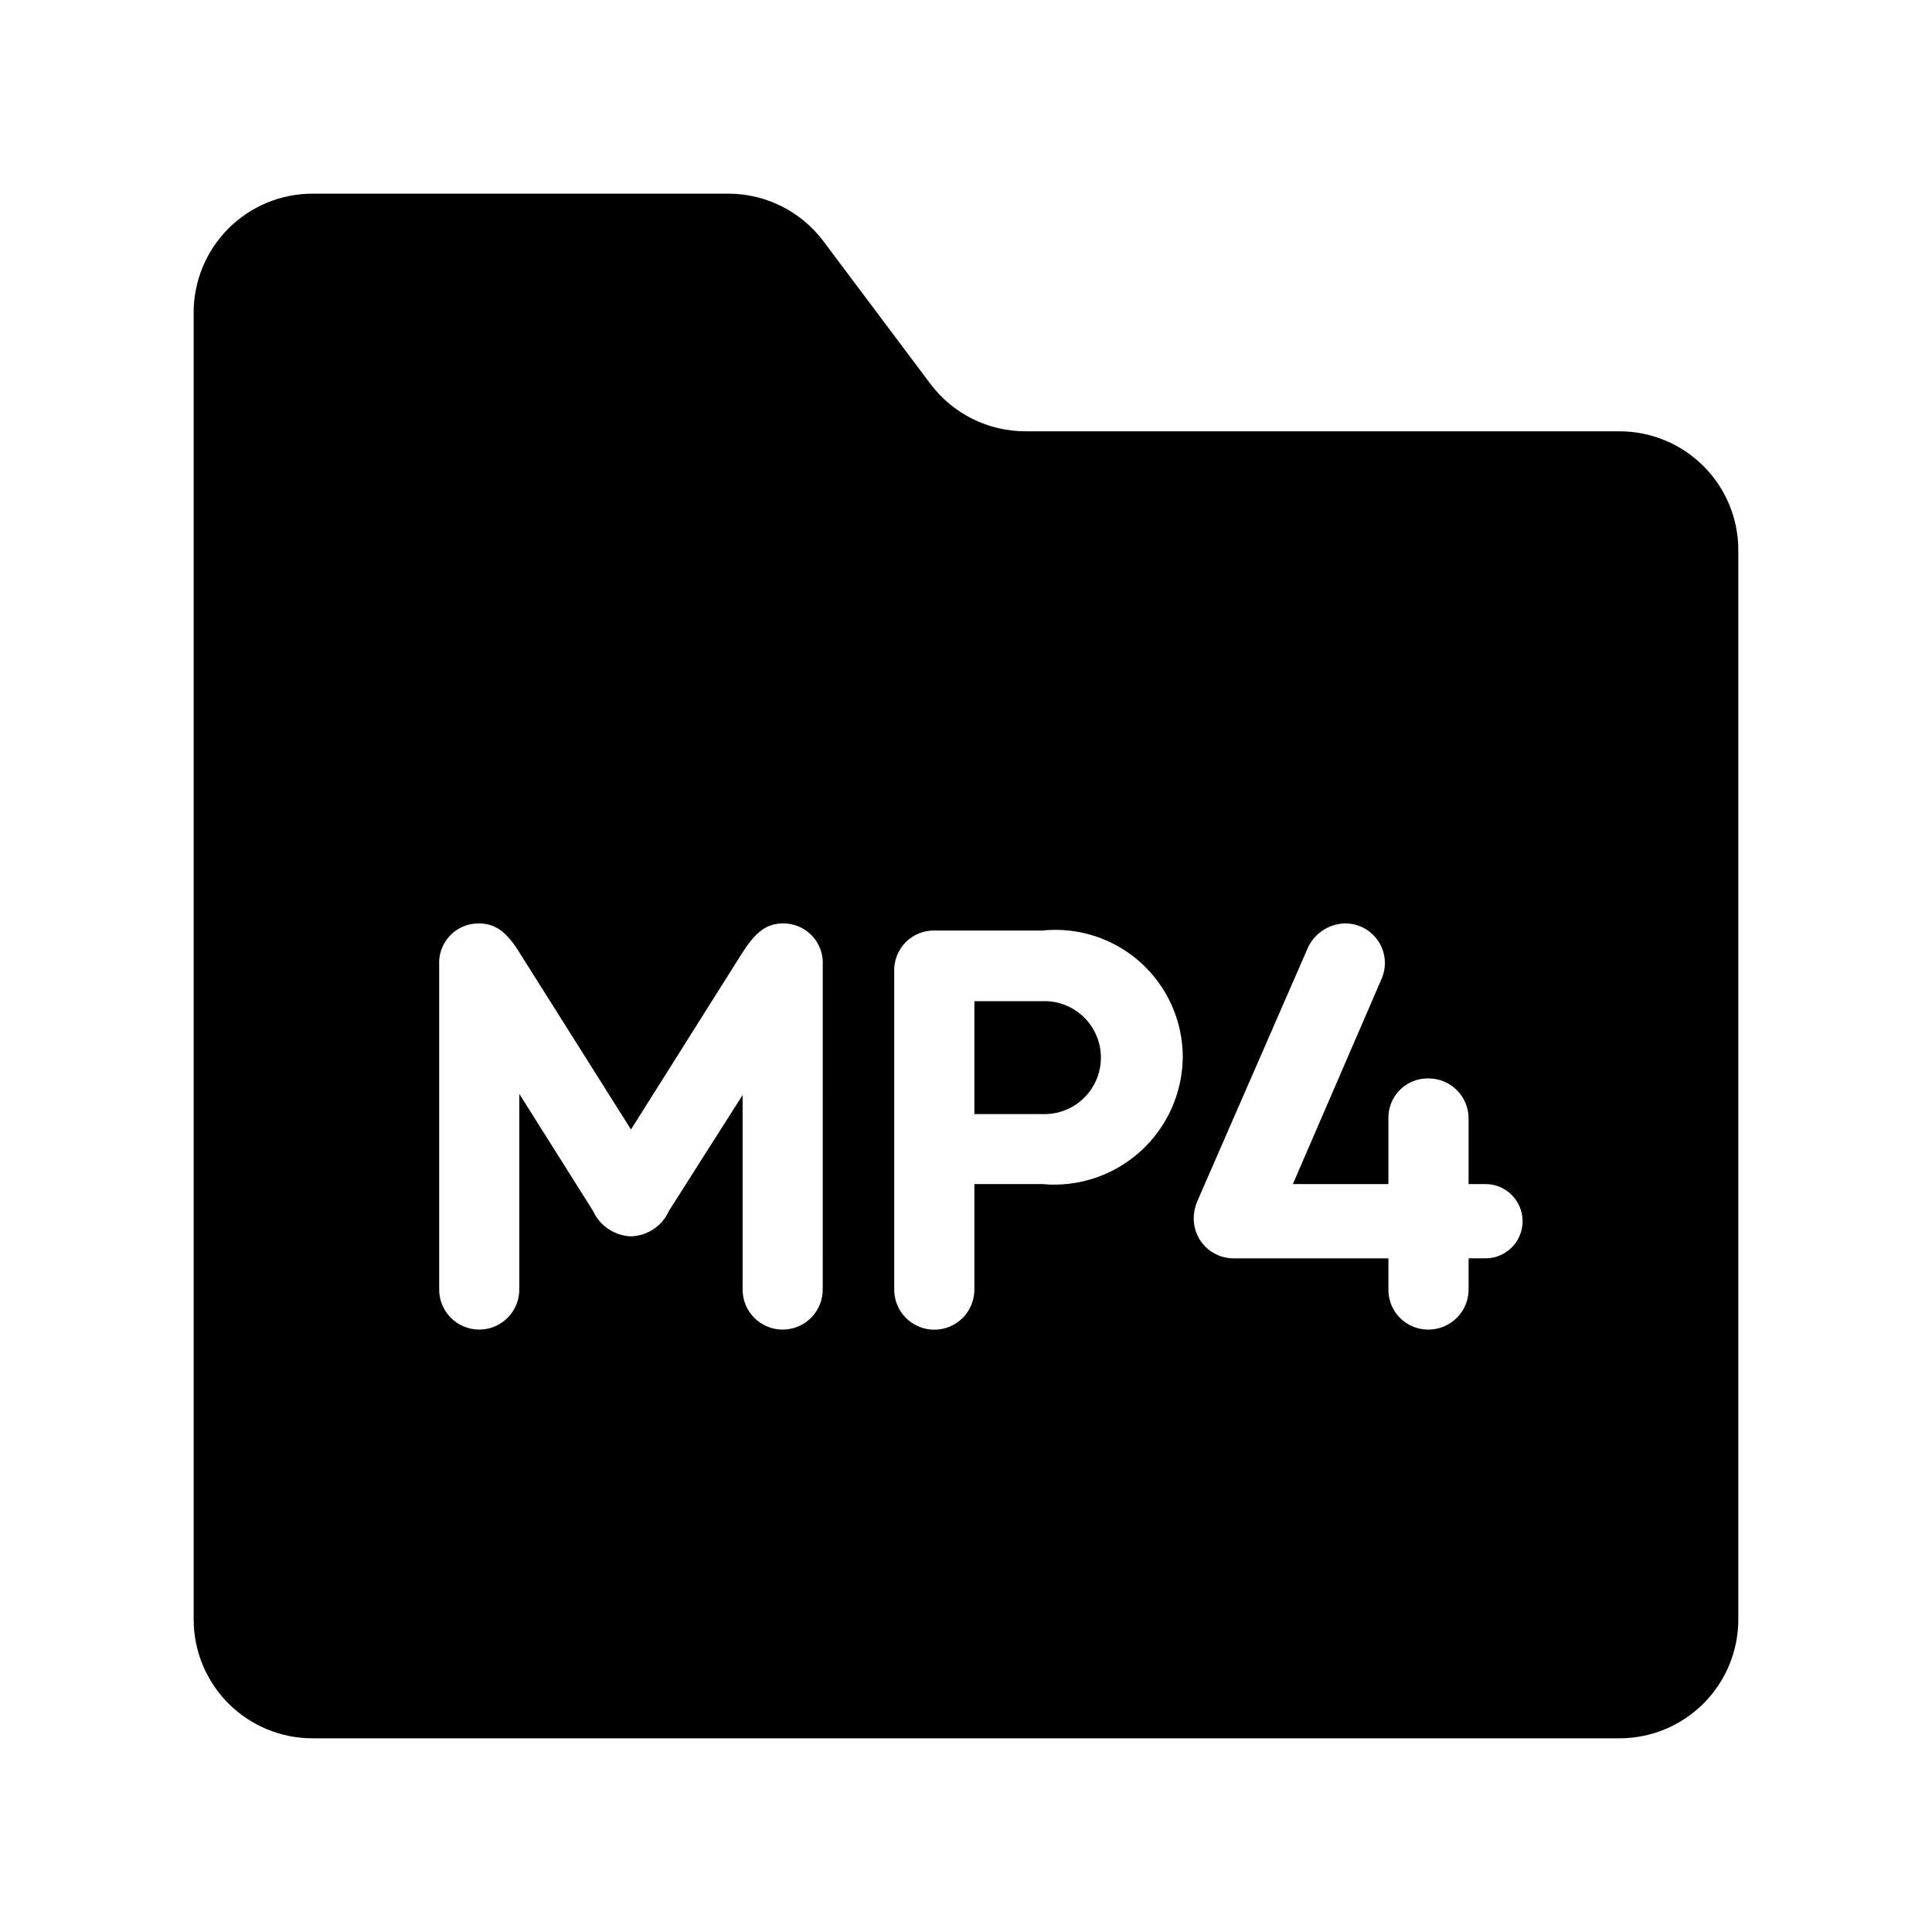 <?xml version="1.0" encoding="UTF-8"?>
<!-- Uploaded to: ICON Repo, www.iconrepo.com, Generator: ICON Repo Mixer Tools -->
<svg fill="#000000" width="800px" height="800px" version="1.1" viewBox="144 144 512 512" xmlns="http://www.w3.org/2000/svg">
 <g>
  <path d="m420 409.33h-17.773v29.906h17.773c4.102 0.211 8.109-1.27 11.09-4.094 2.977-2.828 4.664-6.754 4.664-10.859 0-4.106-1.688-8.035-4.664-10.859-2.981-2.828-6.988-4.309-11.09-4.094z"/>
  <path d="m573.18 258.3h-157.44c-9.91 0-19.242-4.664-25.191-12.594l-28.34-37.785c-5.945-7.93-15.277-12.594-25.188-12.598h-110.21c-8.352 0-16.359 3.32-22.266 9.223-5.902 5.906-9.223 13.914-9.223 22.266v346.37c0 8.352 3.32 16.359 9.223 22.266 5.906 5.906 13.914 9.223 22.266 9.223h346.37c8.352 0 16.359-3.316 22.266-9.223s9.223-13.914 9.223-22.266v-283.39c0-8.352-3.316-16.359-9.223-22.266-5.906-5.902-13.914-9.223-22.266-9.223zm-211.15 227.2c0.066 2.856-1.023 5.621-3.023 7.664-1.996 2.043-4.734 3.195-7.59 3.195-2.859 0-5.598-1.152-7.594-3.195-2-2.043-3.09-4.809-3.023-7.664v-51.309l-19.512 30.691c-1.781 4-5.695 6.629-10.07 6.766-4.367-0.168-8.266-2.789-10.07-6.766l-19.527-30.996v51.613c0.062 2.856-1.027 5.617-3.023 7.66-2 2.043-4.734 3.195-7.594 3.195-2.856 0-5.594-1.152-7.59-3.195-2-2.043-3.09-4.805-3.027-7.66v-85.762c-0.16-2.859 0.859-5.66 2.82-7.742 1.965-2.086 4.695-3.273 7.559-3.281 4.566 0 7.566 2.215 11.18 8.18l29.273 46.43 29.258-46.434c3.781-5.965 6.609-8.18 11.18-8.18v0.004c2.863 0.008 5.598 1.195 7.559 3.281 1.961 2.082 2.981 4.883 2.82 7.742zm58.137-27.707h-17.945v27.707c0.07 2.863-1.02 5.633-3.019 7.68-2 2.047-4.742 3.203-7.606 3.203-2.859 0-5.602-1.156-7.602-3.203-2-2.047-3.09-4.816-3.019-7.68v-84.039c-0.102-2.91 1.012-5.734 3.074-7.793 2.062-2.055 4.883-3.168 7.793-3.062h28.324c9.504-1.004 18.992 2.07 26.102 8.461 7.106 6.391 11.172 15.496 11.18 25.055-0.078 9.551-4.16 18.625-11.246 25.027-7.086 6.398-16.531 9.535-26.035 8.645zm117.27 19.68h-4.242v8.027h-0.004c0.059 2.871-1.047 5.641-3.062 7.684-2.016 2.043-4.769 3.188-7.637 3.172-2.856 0.008-5.59-1.141-7.578-3.188-1.988-2.047-3.062-4.816-2.969-7.668v-8.023h-41.066c-5.82-0.008-10.535-4.727-10.535-10.551 0.012-1.566 0.328-3.117 0.941-4.562l29.105-66.711-0.004-0.004c1.656-4.059 5.535-6.773 9.918-6.934 3.535-0.066 6.871 1.648 8.867 4.566 2 2.918 2.394 6.644 1.051 9.918l-23.602 54.598h25.324v-17.301c-0.086-2.836 0.992-5.582 2.984-7.606 1.992-2.019 4.727-3.141 7.562-3.094 2.844-0.023 5.582 1.094 7.594 3.106 2.012 2.012 3.133 4.75 3.106 7.594v17.297h4.246c2.648-0.059 5.211 0.949 7.106 2.801 1.898 1.852 2.965 4.391 2.965 7.043 0 2.648-1.066 5.188-2.965 7.039-1.895 1.852-4.457 2.859-7.106 2.801z"/>
 </g>
</svg>